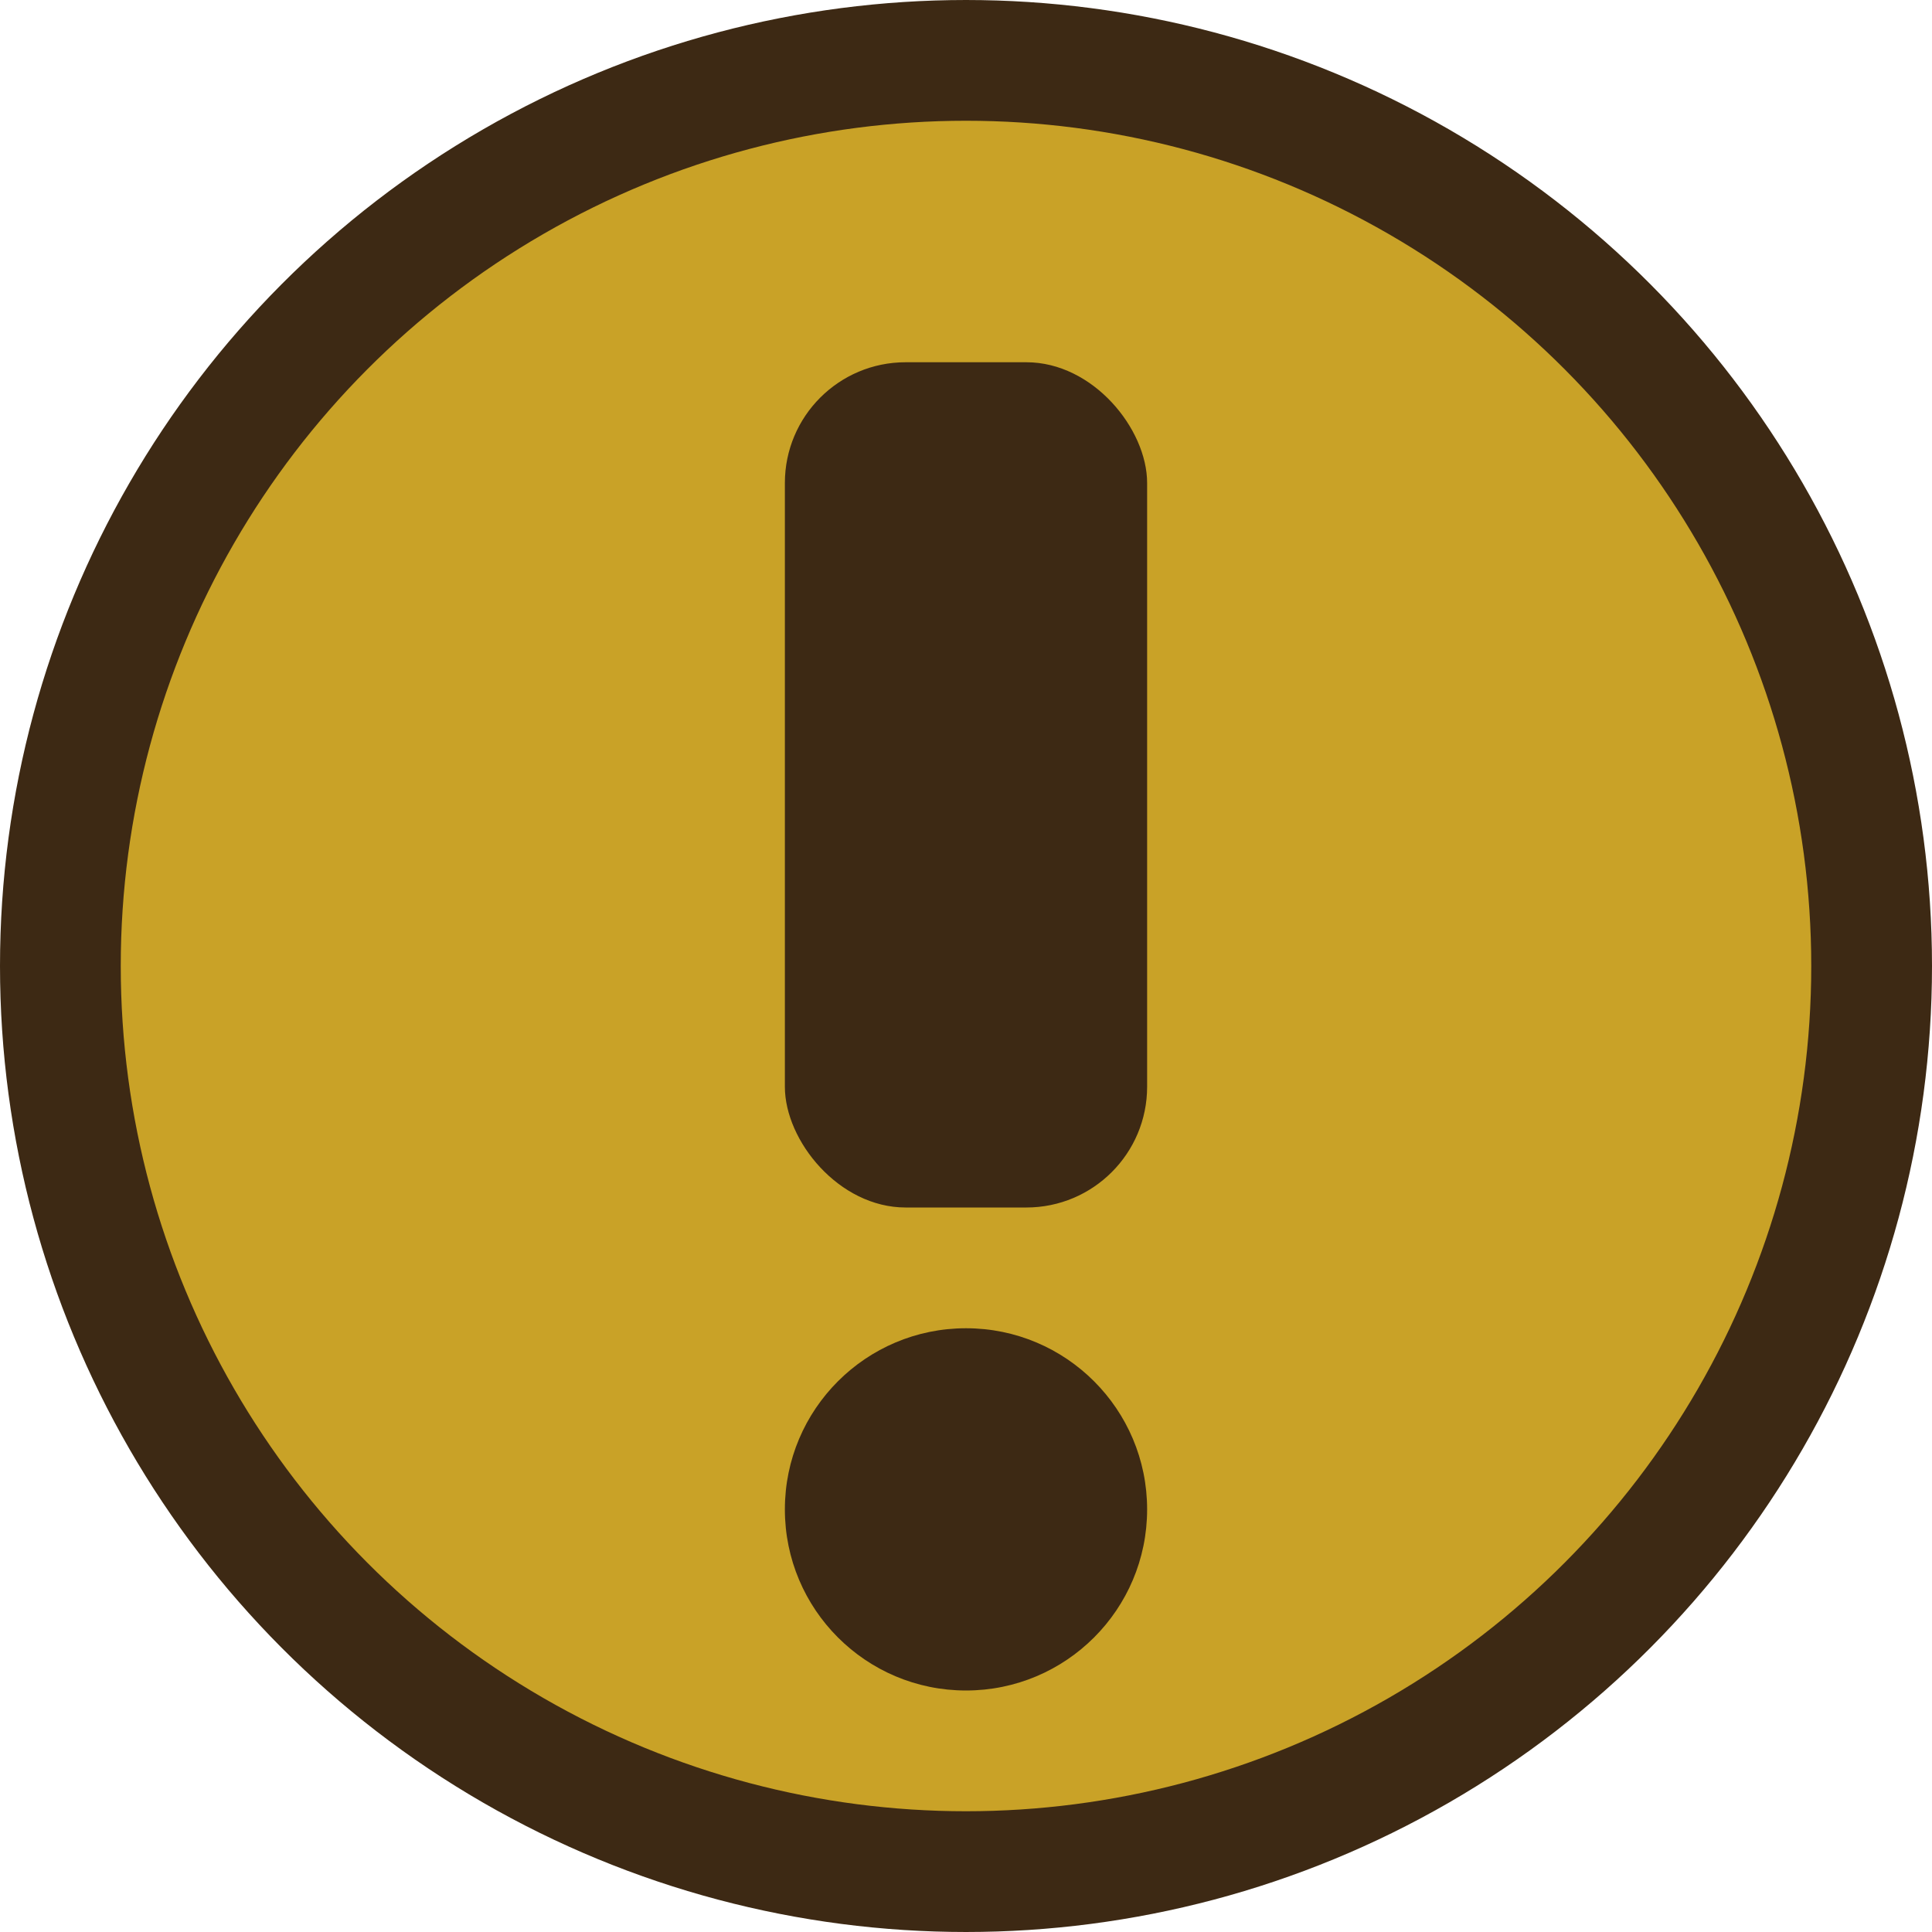 <svg xmlns="http://www.w3.org/2000/svg" viewBox="0 0 32 32">
  <!-- Background circle -->
  <circle cx="16" cy="16" r="15" fill="#c9a227" stroke="#3d2914" stroke-width="2"/>
  <!-- Exclamation mark body -->
  <rect x="13" y="6" width="6" height="14" rx="2" fill="#3d2914"/>
  <!-- Exclamation mark dot -->
  <circle cx="16" cy="25" r="3" fill="#3d2914"/>
</svg>
